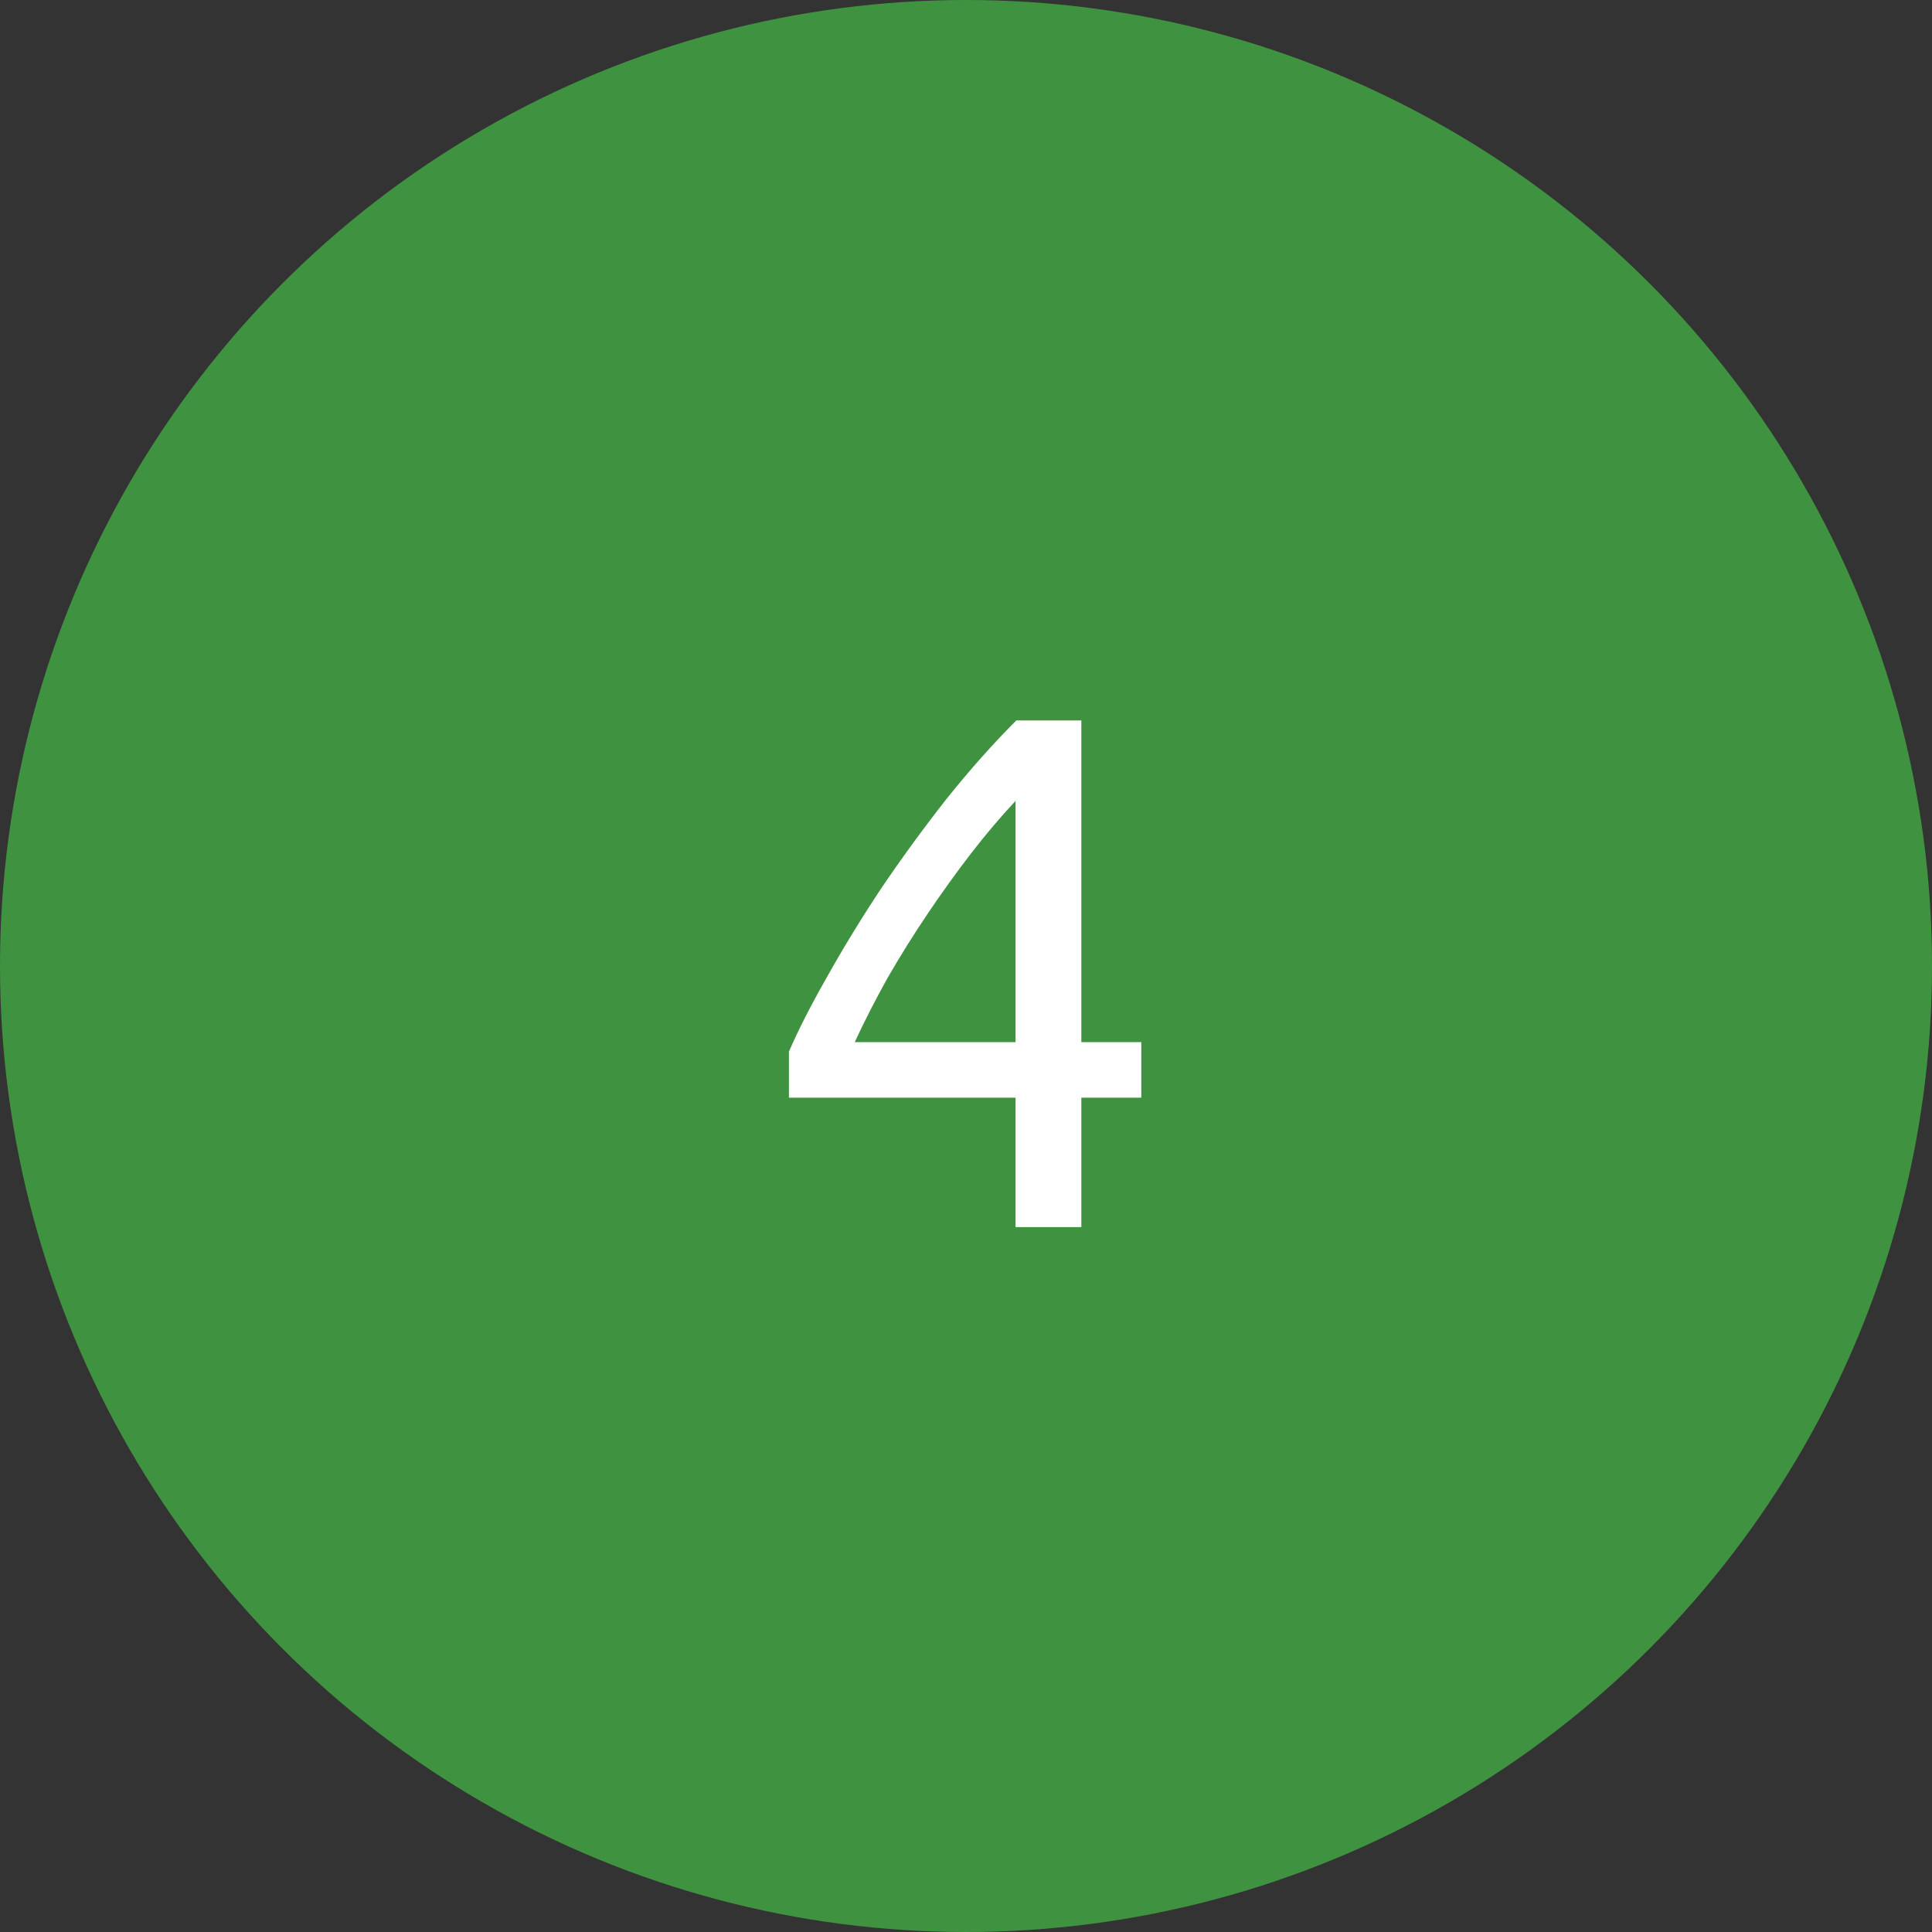 <svg width="74" height="74" viewBox="0 0 74 74" fill="none" xmlns="http://www.w3.org/2000/svg">
<rect x="0" y="0" width="74" height="74" fill="#333333" stroke="none"/>
<g clip-path="url(#clip0_26514_67240)">
<circle opacity="0.8" cx="37" cy="37" r="37" fill="#42AB44"/>
<path d="M30.218 40.28C30.572 39.459 31.058 38.507 31.674 37.424C32.29 36.323 32.98 35.193 33.746 34.036C34.53 32.879 35.36 31.74 36.238 30.62C37.134 29.5 38.03 28.492 38.926 27.596H41.418V39.916H43.714V42.044H41.418V47H38.898V42.044H30.218V40.28ZM38.898 30.676C38.338 31.273 37.768 31.945 37.19 32.692C36.63 33.42 36.079 34.185 35.538 34.988C34.996 35.791 34.483 36.612 33.998 37.452C33.531 38.292 33.111 39.113 32.738 39.916H38.898V30.676Z" fill="white"/>
</g>
<defs>
<clipPath id="clip0_26514_67240">
<rect width="74" height="74" fill="white"/>
</clipPath>
</defs>
</svg>
